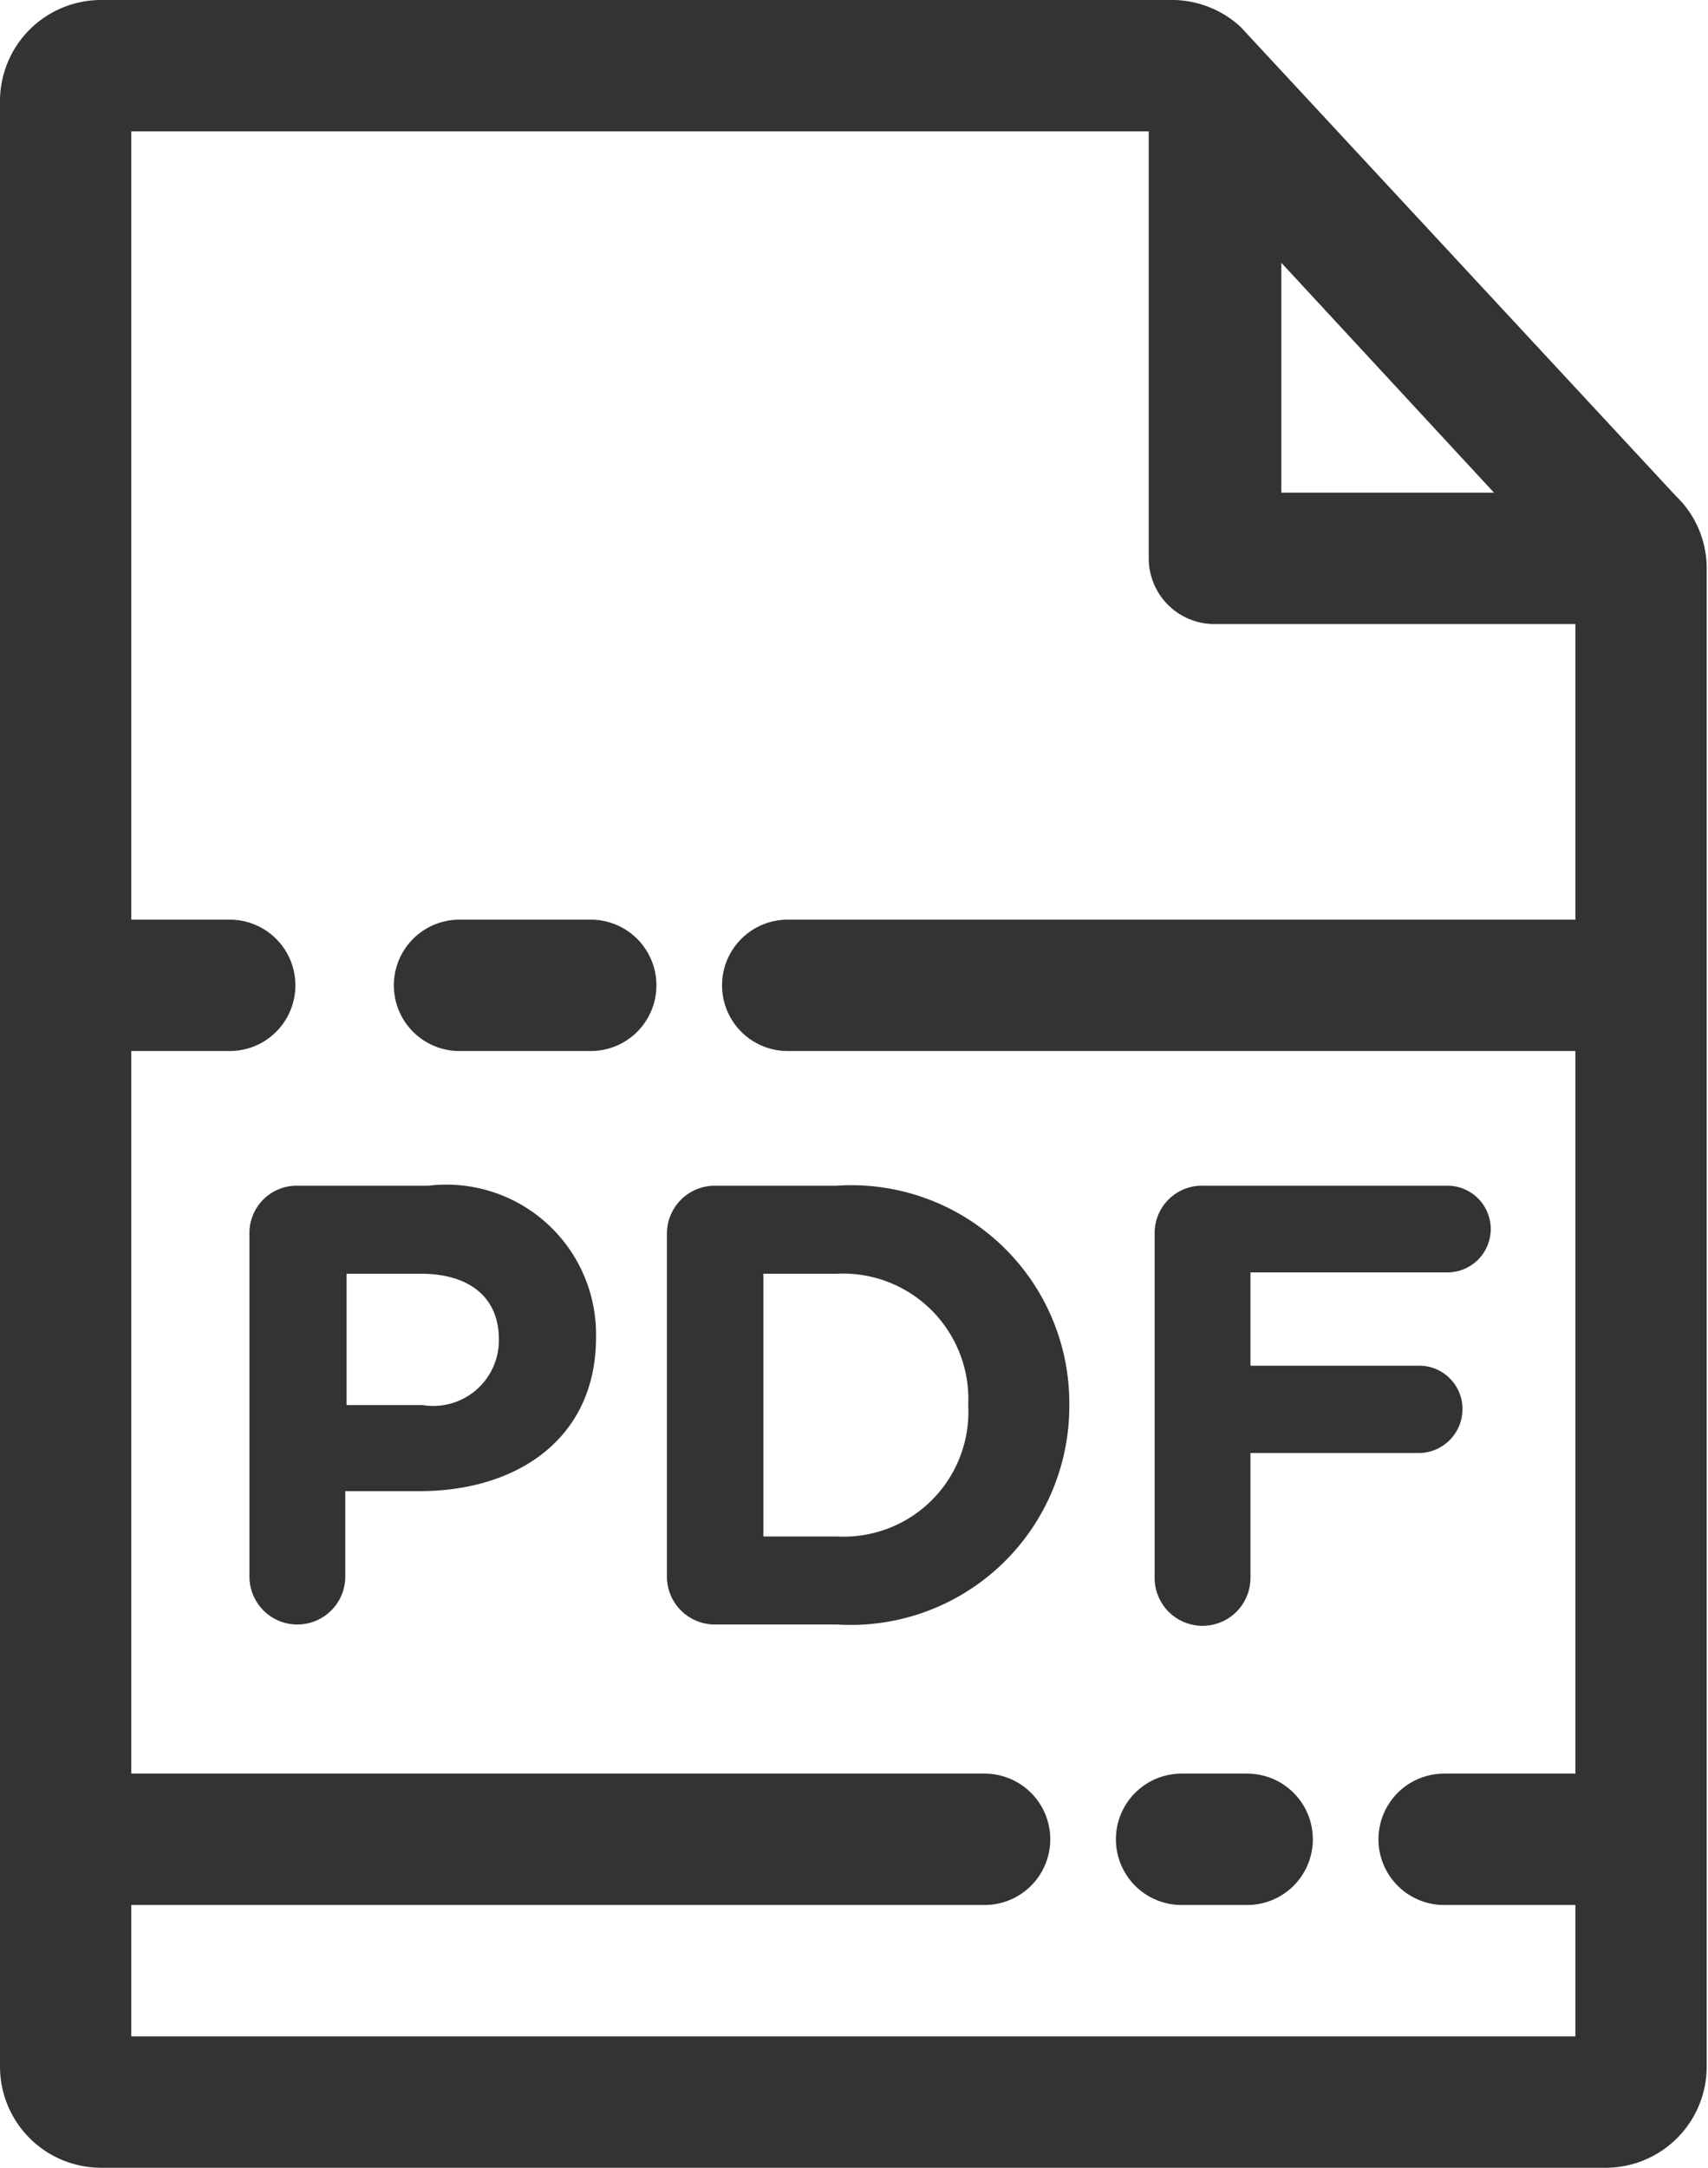<svg xmlns="http://www.w3.org/2000/svg" viewBox="0 0 26.02 33"><defs><style>.cls-1{fill:#333;}</style></defs><title>pdf</title><g id="Layer_2" data-name="Layer 2"><g id="nfo"><path class="cls-1" d="M25.53,7.55,18.9.41a1.55,1.55,0,0,0-1-.41H1.55A1.54,1.54,0,0,0,0,1.53V14.87s0,.06,0,.1,0,.07,0,.1v16.4A1.54,1.54,0,0,0,1.55,33H24.49A1.54,1.54,0,0,0,26,31.47V8.66A1.52,1.52,0,0,0,25.53,7.55ZM19.52,4,22.76,7.5H19.52ZM2,31V29H15a1,1,0,0,0,0-2H2V16h1.5a1,1,0,0,0,0-2H2V2h15.5V8.5a1,1,0,0,0,1,1H24V14H12a1,1,0,0,0,0,2H24V27H22a1,1,0,1,0,0,2h2v2Z"/><path class="cls-1" d="M9,14H7a1,1,0,0,0,0,2H9a1,1,0,0,0,0-2Z"/><path class="cls-1" d="M19,27H18a1,1,0,1,0,0,2h1a1,1,0,0,0,0-2Z"/><path class="cls-1" d="M6.53,18.05h-2a.72.72,0,0,0-.73.73V24a.73.73,0,0,0,1.46,0V22.7H6.39c1.49,0,2.69-.8,2.69-2.34v0A2.28,2.28,0,0,0,6.53,18.05ZM7.6,20.39a1,1,0,0,1-1.16,1H5.28v-2H6.41c.73,0,1.19.35,1.19,1Z"/><path class="cls-1" d="M12.75,18.05H10.89a.73.73,0,0,0-.73.73V24a.73.73,0,0,0,.73.73h1.86a3.33,3.33,0,0,0,3.54-3.32v0A3.32,3.32,0,0,0,12.75,18.05Zm2,3.34a1.9,1.9,0,0,1-2,2H11.63v-4h1.12a1.91,1.91,0,0,1,2,2Z"/><path class="cls-1" d="M18.32,24.75a.73.73,0,0,0,.73-.73v-1.9h2.56a.67.67,0,0,0,.67-.67.66.66,0,0,0-.67-.66H19.05V19.37h3a.66.66,0,1,0,0-1.32H18.32a.72.72,0,0,0-.73.73V24A.73.73,0,0,0,18.32,24.75Z"/></g></g></svg>